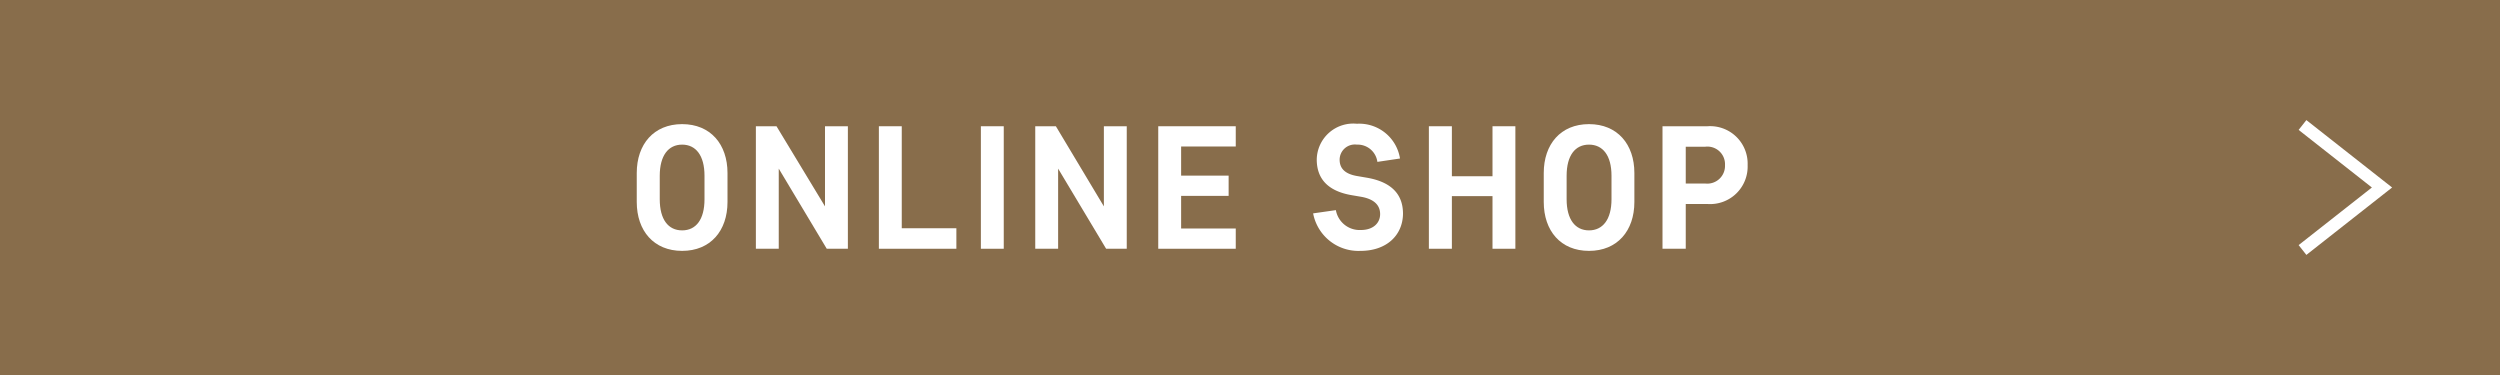 <svg xmlns="http://www.w3.org/2000/svg" viewBox="0 0 200 30"><defs><style>.cls-1,.cls-3{fill:#886d4b;}.cls-2{fill:#fff;}.cls-3{stroke:#fff;stroke-miterlimit:10;}</style></defs><g id="レイヤー_2" data-name="レイヤー 2"><g id="レイヤー_1-2" data-name="レイヤー 1"><rect class="cls-1" width="200" height="30"/><path class="cls-2" d="M58.2,16.16c0,2.3-1.36,3.91-3.63,3.91s-3.63-1.61-3.63-3.91V13.84c0-2.3,1.36-3.91,3.63-3.91s3.63,1.61,3.63,3.91Zm-1.84-2.1c0-1.62-.69-2.49-1.79-2.49s-1.79.87-1.79,2.49v1.88c0,1.62.68,2.49,1.79,2.49s1.79-.87,1.79-2.49Z"/><path class="cls-2" d="M62.3,13.49V19.9H60.47V10.1h1.65L66,16.51V10.1h1.83v9.8H66.14Z"/><path class="cls-2" d="M70.31,10.1h1.83v8.16h4.37V19.9h-6.2Z"/><path class="cls-2" d="M80.3,19.9H78.47V10.1H80.3Z"/><path class="cls-2" d="M84.65,13.49V19.9H82.82V10.1h1.65l3.84,6.41V10.1h1.83v9.8H88.49Z"/><path class="cls-2" d="M92.66,10.1h6.2v1.62H94.49v2.33h3.8v1.62h-3.8v2.61h4.37V19.9h-6.2Z"/><path class="cls-2" d="M108.84,20.07a3.69,3.69,0,0,1-3.79-3l1.82-.26a1.93,1.93,0,0,0,2,1.59c1,0,1.54-.57,1.54-1.27s-.46-1.19-1.48-1.38l-.82-.14c-1.83-.32-2.77-1.27-2.77-2.85a2.92,2.92,0,0,1,3.21-2.86A3.3,3.3,0,0,1,112,12.68l-1.81.27a1.59,1.59,0,0,0-1.64-1.38,1.22,1.22,0,0,0-1.38,1.2c0,.7.42,1.14,1.38,1.31l.82.14c2,.35,2.87,1.37,2.87,2.88C112.22,18.82,110.93,20.07,108.84,20.07Z"/><path class="cls-2" d="M119.4,15.69h-3.25V19.9h-1.84V10.1h1.84v4h3.25v-4h1.83v9.8H119.4Z"/><path class="cls-2" d="M130.75,16.16c0,2.3-1.36,3.91-3.63,3.91s-3.62-1.61-3.62-3.91V13.84c0-2.3,1.35-3.91,3.62-3.91s3.63,1.61,3.63,3.91Zm-1.83-2.1c0-1.62-.69-2.49-1.8-2.49s-1.79.87-1.79,2.49v1.88c0,1.62.69,2.49,1.79,2.49s1.8-.87,1.8-2.49Z"/><path class="cls-2" d="M134.86,16.32V19.9H133V10.1h3.6a3,3,0,0,1,3.21,3.11,3,3,0,0,1-3.21,3.11Zm1.54-1.64a1.42,1.42,0,0,0,1.6-1.47,1.41,1.41,0,0,0-1.6-1.47h-1.54v2.94Z"/><polyline class="cls-3" points="184.2 10 190.56 15 184.2 20"/></g></g></svg>